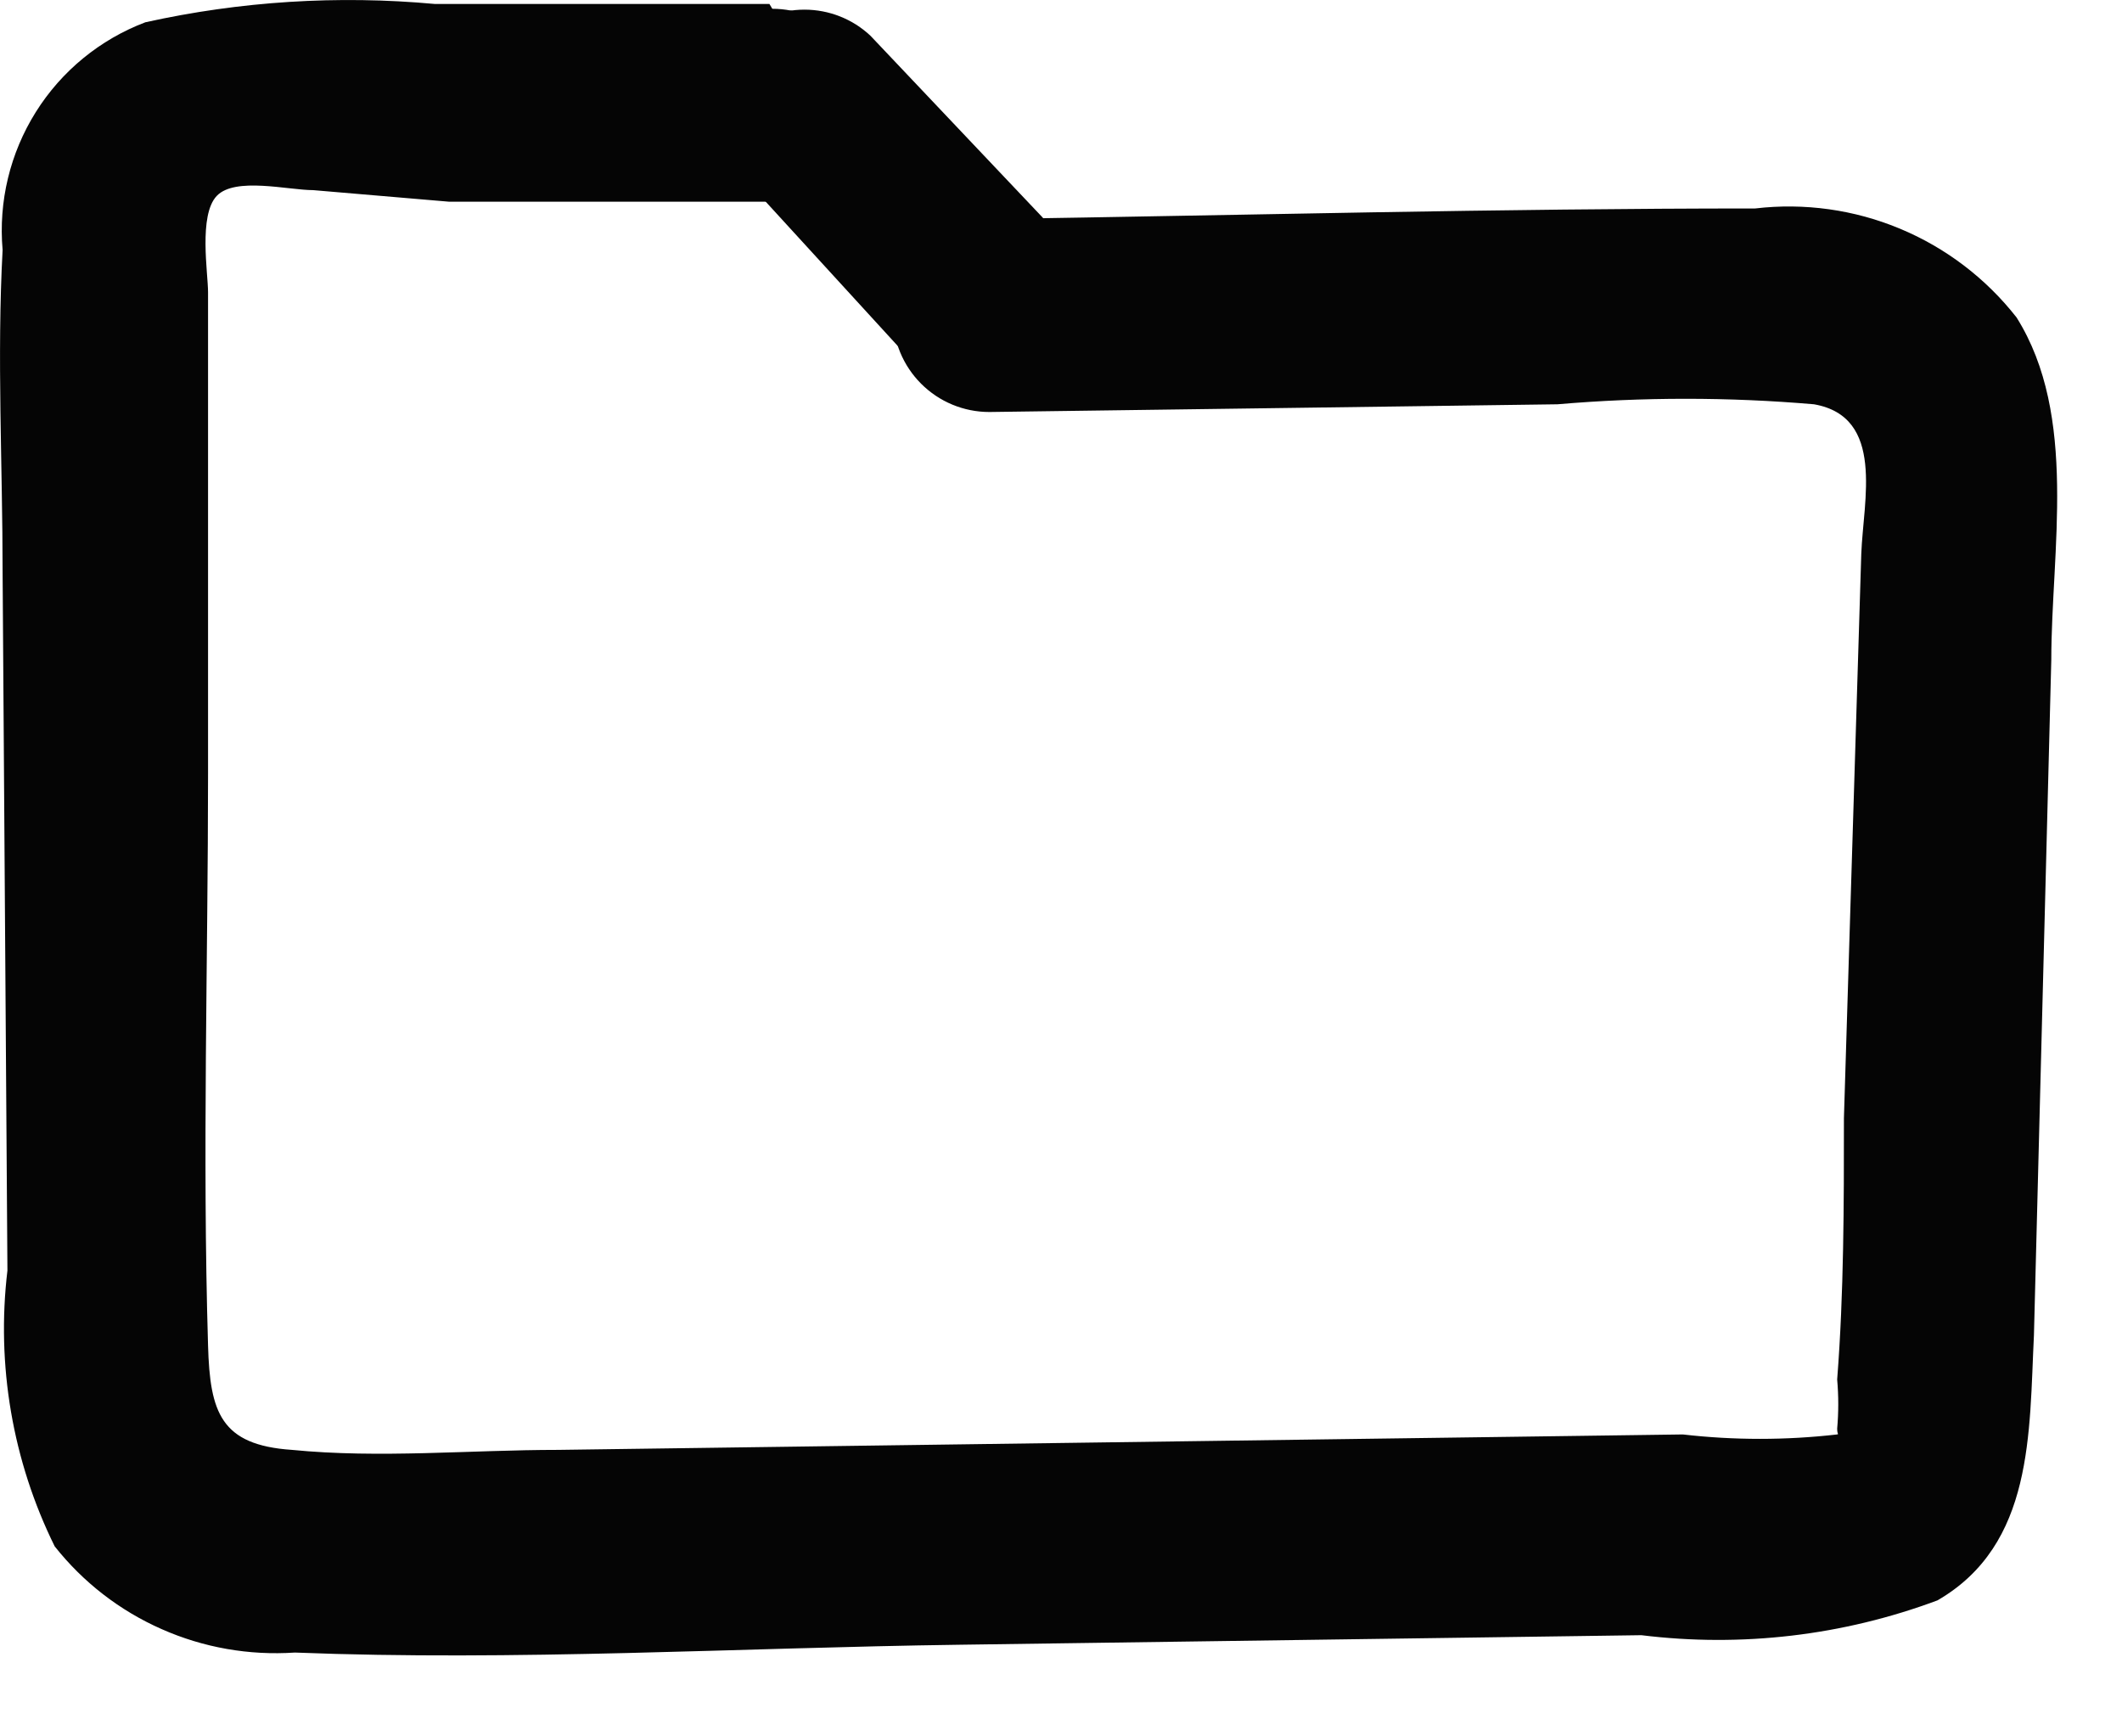 <svg xmlns="http://www.w3.org/2000/svg" width="22" height="18" viewBox="0 0 22 18" fill="none"><path d="M7.655 1.781L9.385 3.671C9.577 3.854 9.831 3.957 10.095 3.961C10.361 3.961 10.615 3.856 10.803 3.668C10.99 3.481 11.095 3.226 11.095 2.961C11.085 2.698 10.983 2.446 10.806 2.251L9.025 0.371C8.84 0.197 8.595 0.1 8.34 0.1C8.086 0.1 7.841 0.197 7.655 0.371C7.561 0.464 7.486 0.574 7.434 0.696C7.383 0.818 7.356 0.949 7.355 1.081C7.368 1.343 7.475 1.591 7.655 1.781Z" fill="#050505"></path><path d="M7.977 0.041H4.507C3.503 -0.051 2.491 0.013 1.507 0.231C1.037 0.409 0.638 0.736 0.371 1.162C0.104 1.588 -0.017 2.09 0.027 2.591C-0.033 3.701 0.027 4.821 0.027 5.931L0.077 13.171C-0.04 14.151 0.13 15.145 0.567 16.03C0.861 16.402 1.242 16.697 1.676 16.888C2.109 17.08 2.583 17.163 3.057 17.131C5.337 17.221 7.657 17.081 9.947 17.05L17.017 16.951C18.054 17.079 19.107 16.956 20.087 16.59C21.087 16.011 21.037 14.851 21.087 13.841L21.267 6.841C21.267 5.711 21.547 4.311 20.907 3.291C20.59 2.886 20.174 2.569 19.699 2.371C19.225 2.173 18.707 2.101 18.197 2.161C15.547 2.161 12.907 2.231 10.257 2.271C9.991 2.271 9.737 2.376 9.55 2.563C9.362 2.751 9.257 3.005 9.257 3.271C9.257 3.536 9.362 3.79 9.55 3.978C9.737 4.165 9.991 4.271 10.257 4.271L16.147 4.191C17.032 4.115 17.922 4.115 18.807 4.191C19.547 4.321 19.317 5.191 19.297 5.741L19.117 11.591C19.117 12.491 19.117 13.4 19.047 14.3C19.062 14.47 19.062 14.641 19.047 14.81C19.047 14.97 19.177 14.81 19.047 14.87C18.515 14.931 17.978 14.931 17.447 14.87L5.787 15.03C4.877 15.03 3.937 15.12 3.027 15.03C2.287 14.98 2.177 14.64 2.157 13.95C2.097 11.95 2.157 9.951 2.157 8.021V4.781C2.157 4.201 2.157 3.621 2.157 3.031C2.157 2.831 2.057 2.231 2.247 2.031C2.437 1.831 2.987 1.971 3.247 1.971L4.657 2.091H8.007C8.272 2.091 8.526 1.985 8.714 1.798C8.901 1.61 9.007 1.356 9.007 1.091C9.007 0.825 8.901 0.571 8.714 0.383C8.526 0.196 8.272 0.091 8.007 0.091L7.977 0.041Z" fill="#050505"></path></svg>